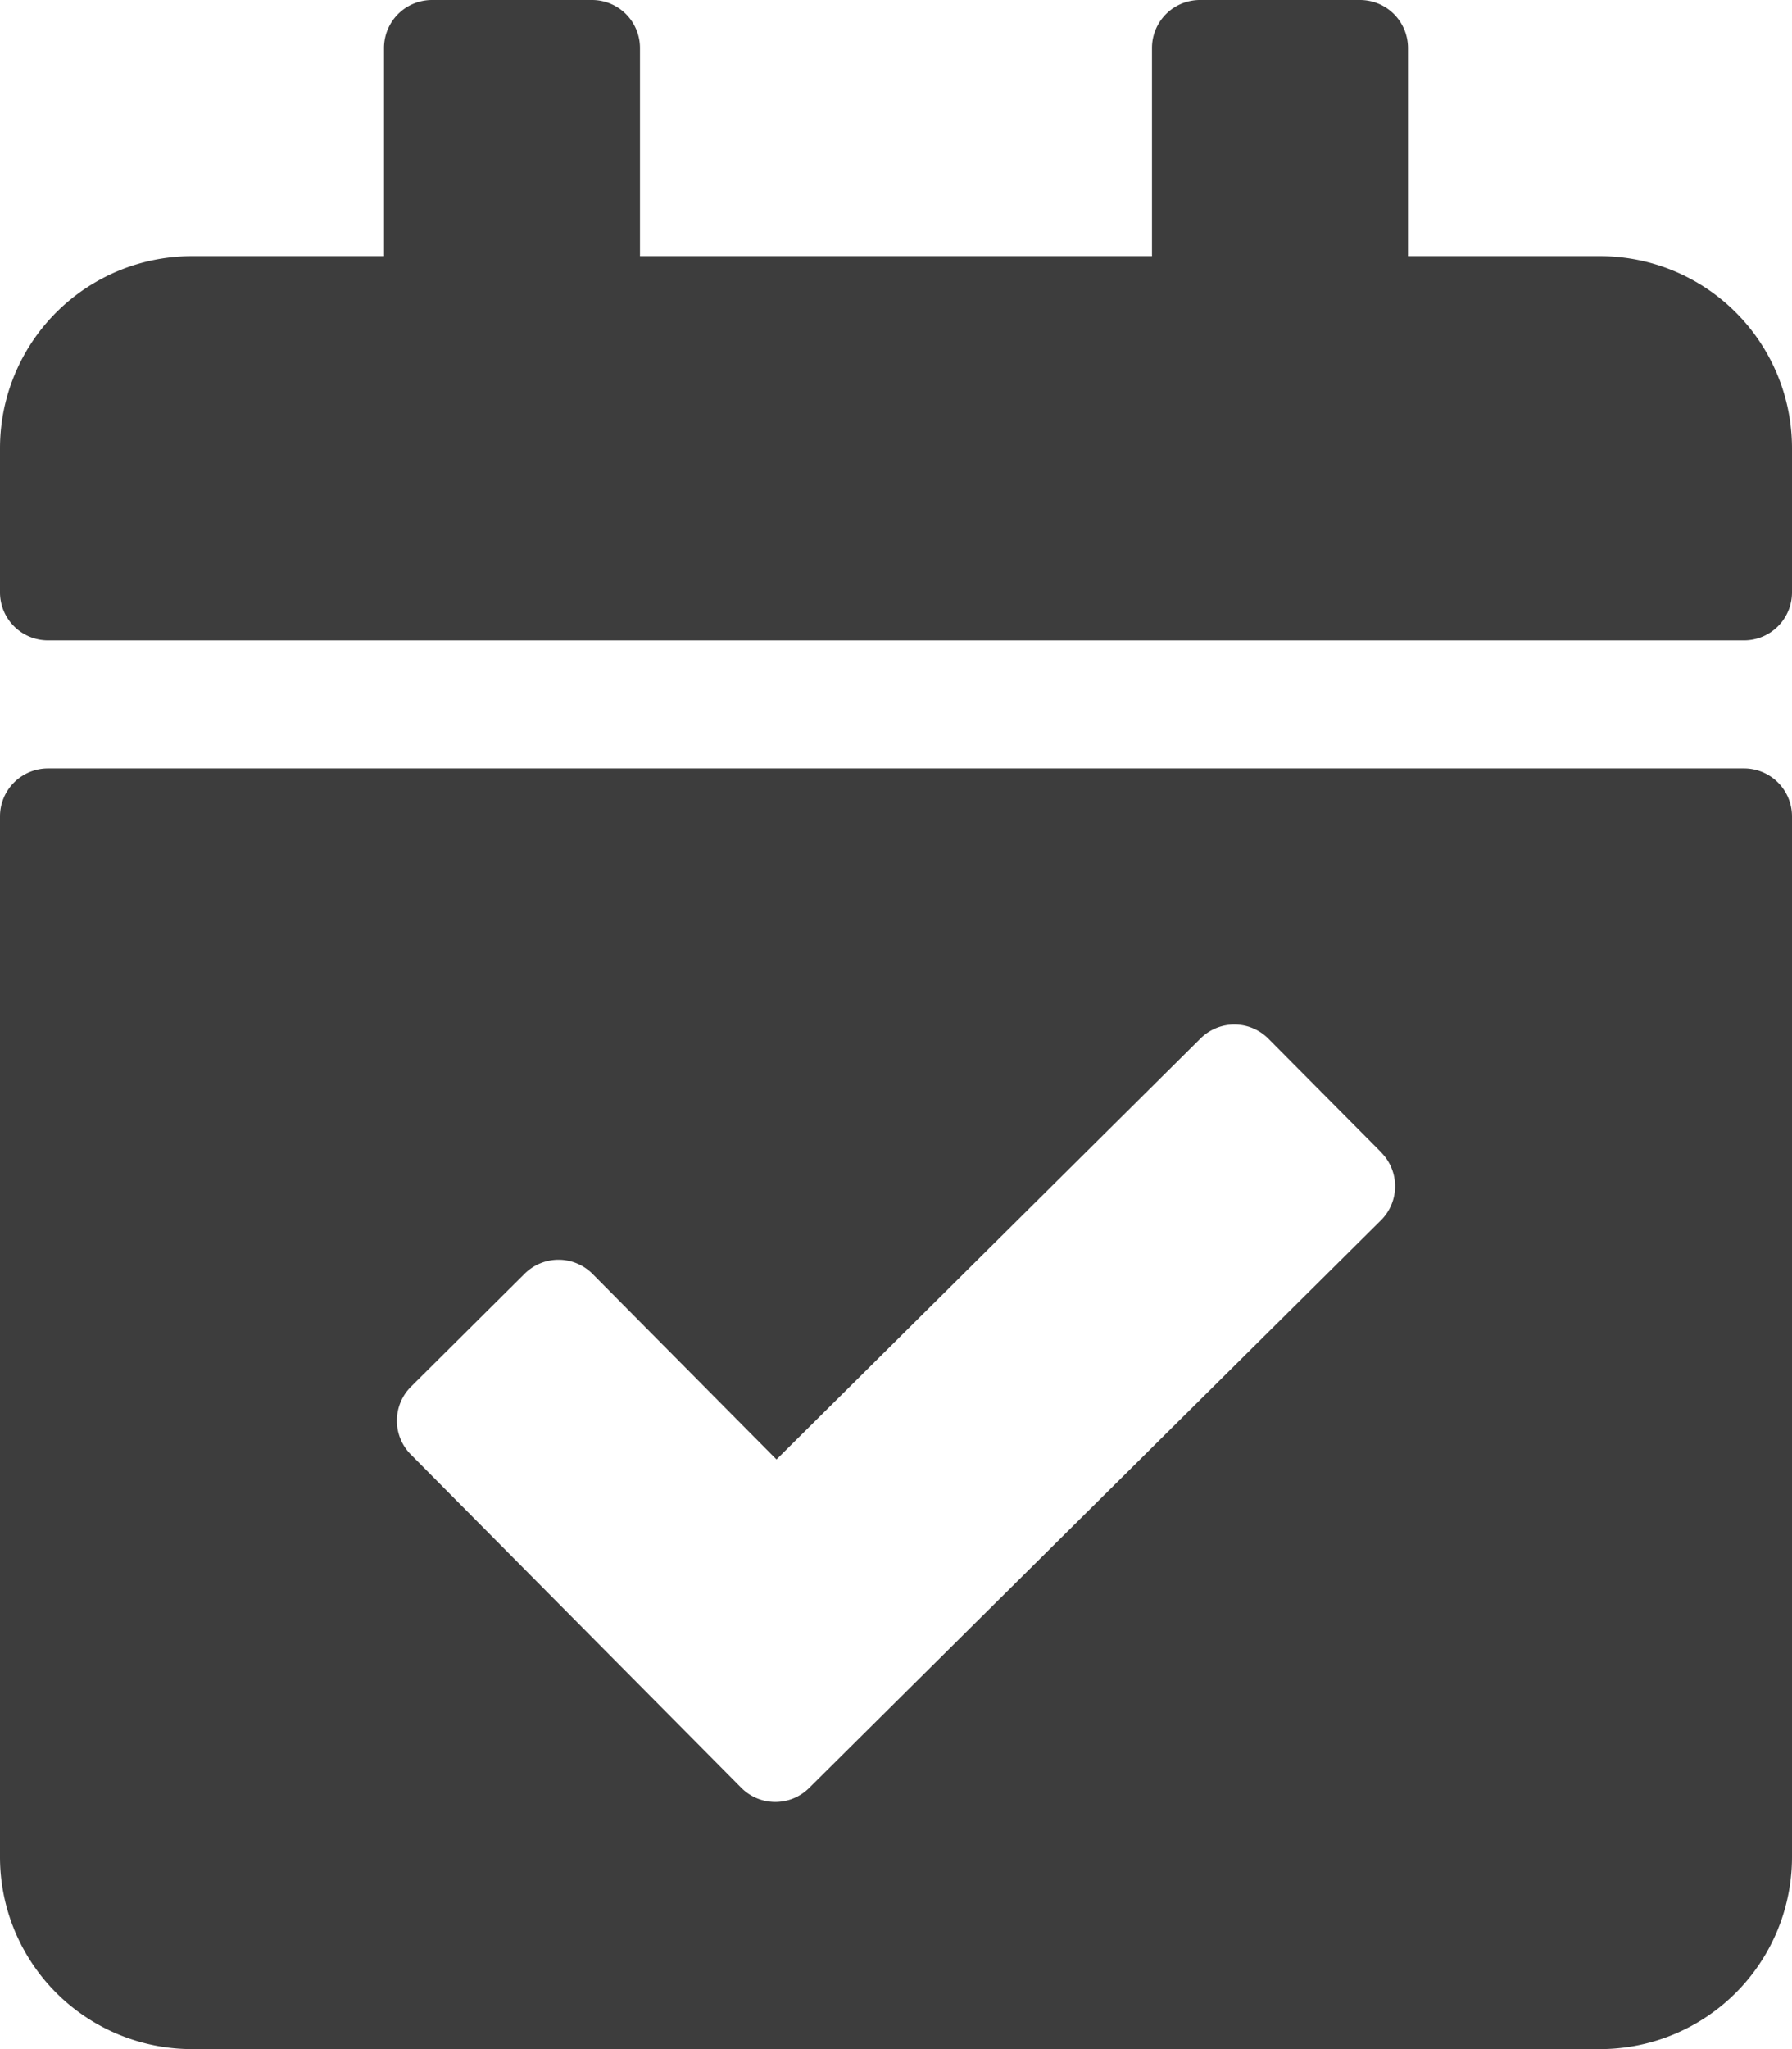<svg xmlns="http://www.w3.org/2000/svg" width="42.875" height="49" viewBox="0 0 42.875 49"><path d="M41.727,15.313H1.148A1.148,1.148,0,0,1,0,14.164V10.719A4.594,4.594,0,0,1,4.594,6.125H9.188V1.148A1.148,1.148,0,0,1,10.336,0h3.828a1.148,1.148,0,0,1,1.148,1.148V6.125h12.25V1.148A1.148,1.148,0,0,1,28.711,0h3.828a1.148,1.148,0,0,1,1.148,1.148V6.125h4.594a4.594,4.594,0,0,1,4.594,4.594v3.445A1.148,1.148,0,0,1,41.727,15.313ZM1.148,18.375H41.727a1.148,1.148,0,0,1,1.148,1.148V44.406A4.594,4.594,0,0,1,38.281,49H4.594A4.594,4.594,0,0,1,0,44.406V19.523A1.148,1.148,0,0,1,1.148,18.375Zm31.9,9.182-2.7-2.718a1.148,1.148,0,0,0-1.624-.007L18.578,34.9l-4.4-4.436a1.148,1.148,0,0,0-1.624-.007l-2.718,2.7a1.148,1.148,0,0,0-.007,1.624l7.905,7.969a1.148,1.148,0,0,0,1.624.007L33.039,29.182a1.148,1.148,0,0,0,.007-1.624Z" fill="#3d3d3d"/></svg>